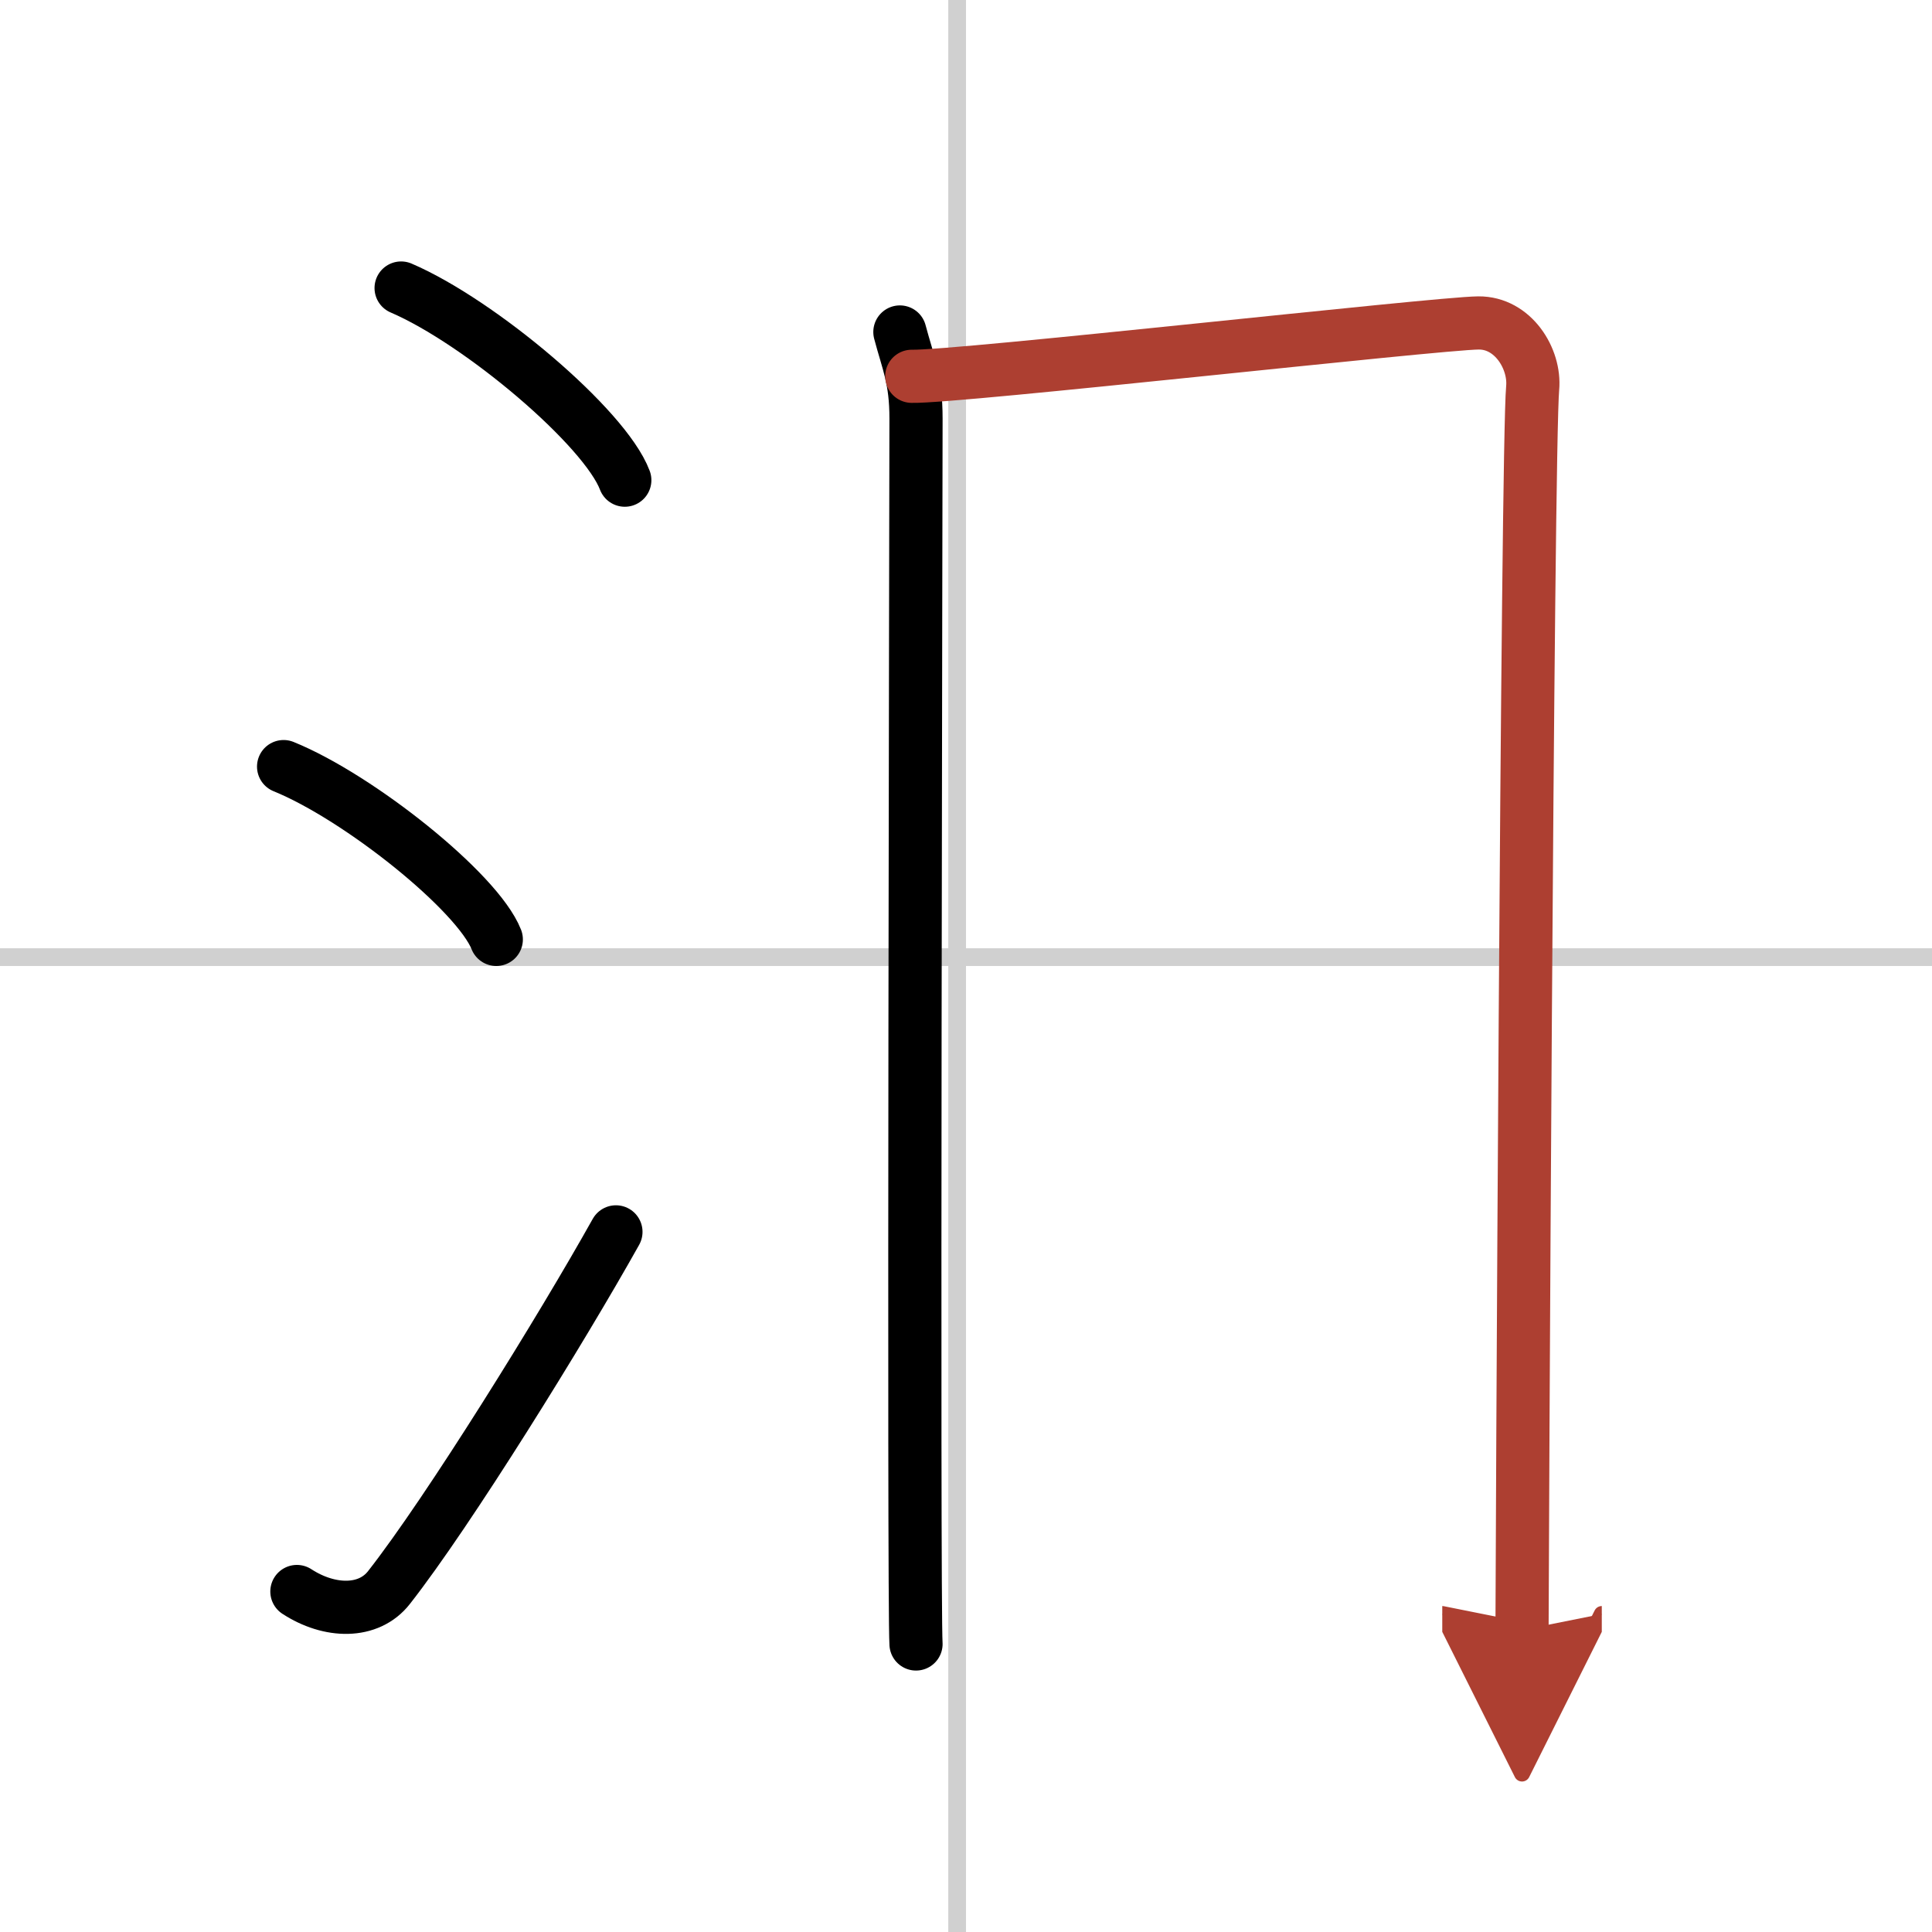 <svg width="400" height="400" viewBox="0 0 109 109" xmlns="http://www.w3.org/2000/svg"><defs><marker id="a" markerWidth="4" orient="auto" refX="1" refY="5" viewBox="0 0 10 10"><polyline points="0 0 10 5 0 10 1 5" fill="#ad3f31" stroke="#ad3f31"/></marker></defs><g fill="none" stroke="#000" stroke-linecap="round" stroke-linejoin="round" stroke-width="3"><rect width="100%" height="100%" fill="#fff" stroke="#fff"/><line x1="54" x2="54" y2="109" stroke="#d0d0d0" stroke-width="1"/><line x2="109" y1="54" y2="54" stroke="#d0d0d0" stroke-width="1"/><path d="m22.63 16.25c4.45 1.91 11.5 7.87 12.62 10.84"/><path d="m16 43.25c4.24 1.72 10.94 7.07 12 9.75"/><path d="m16.75 89.79c1.84 1.2 4.05 1.25 5.2-0.23 3.37-4.3 9.73-14.57 12.8-20.06"/><path d="m50.77 18.73c0.46 1.74 0.91 2.64 0.91 4.89 0 2.24-0.15 66.86 0 69.13"/><path d="m51.44 21.23c2.58 0.06 29.62-2.99 31.97-3.01 1.96-0.02 3.21 2.03 3.06 3.67-0.31 3.32-0.6 68.39-0.6 70.07" marker-end="url(#a)" stroke="#ad3f31"/></g></svg>
